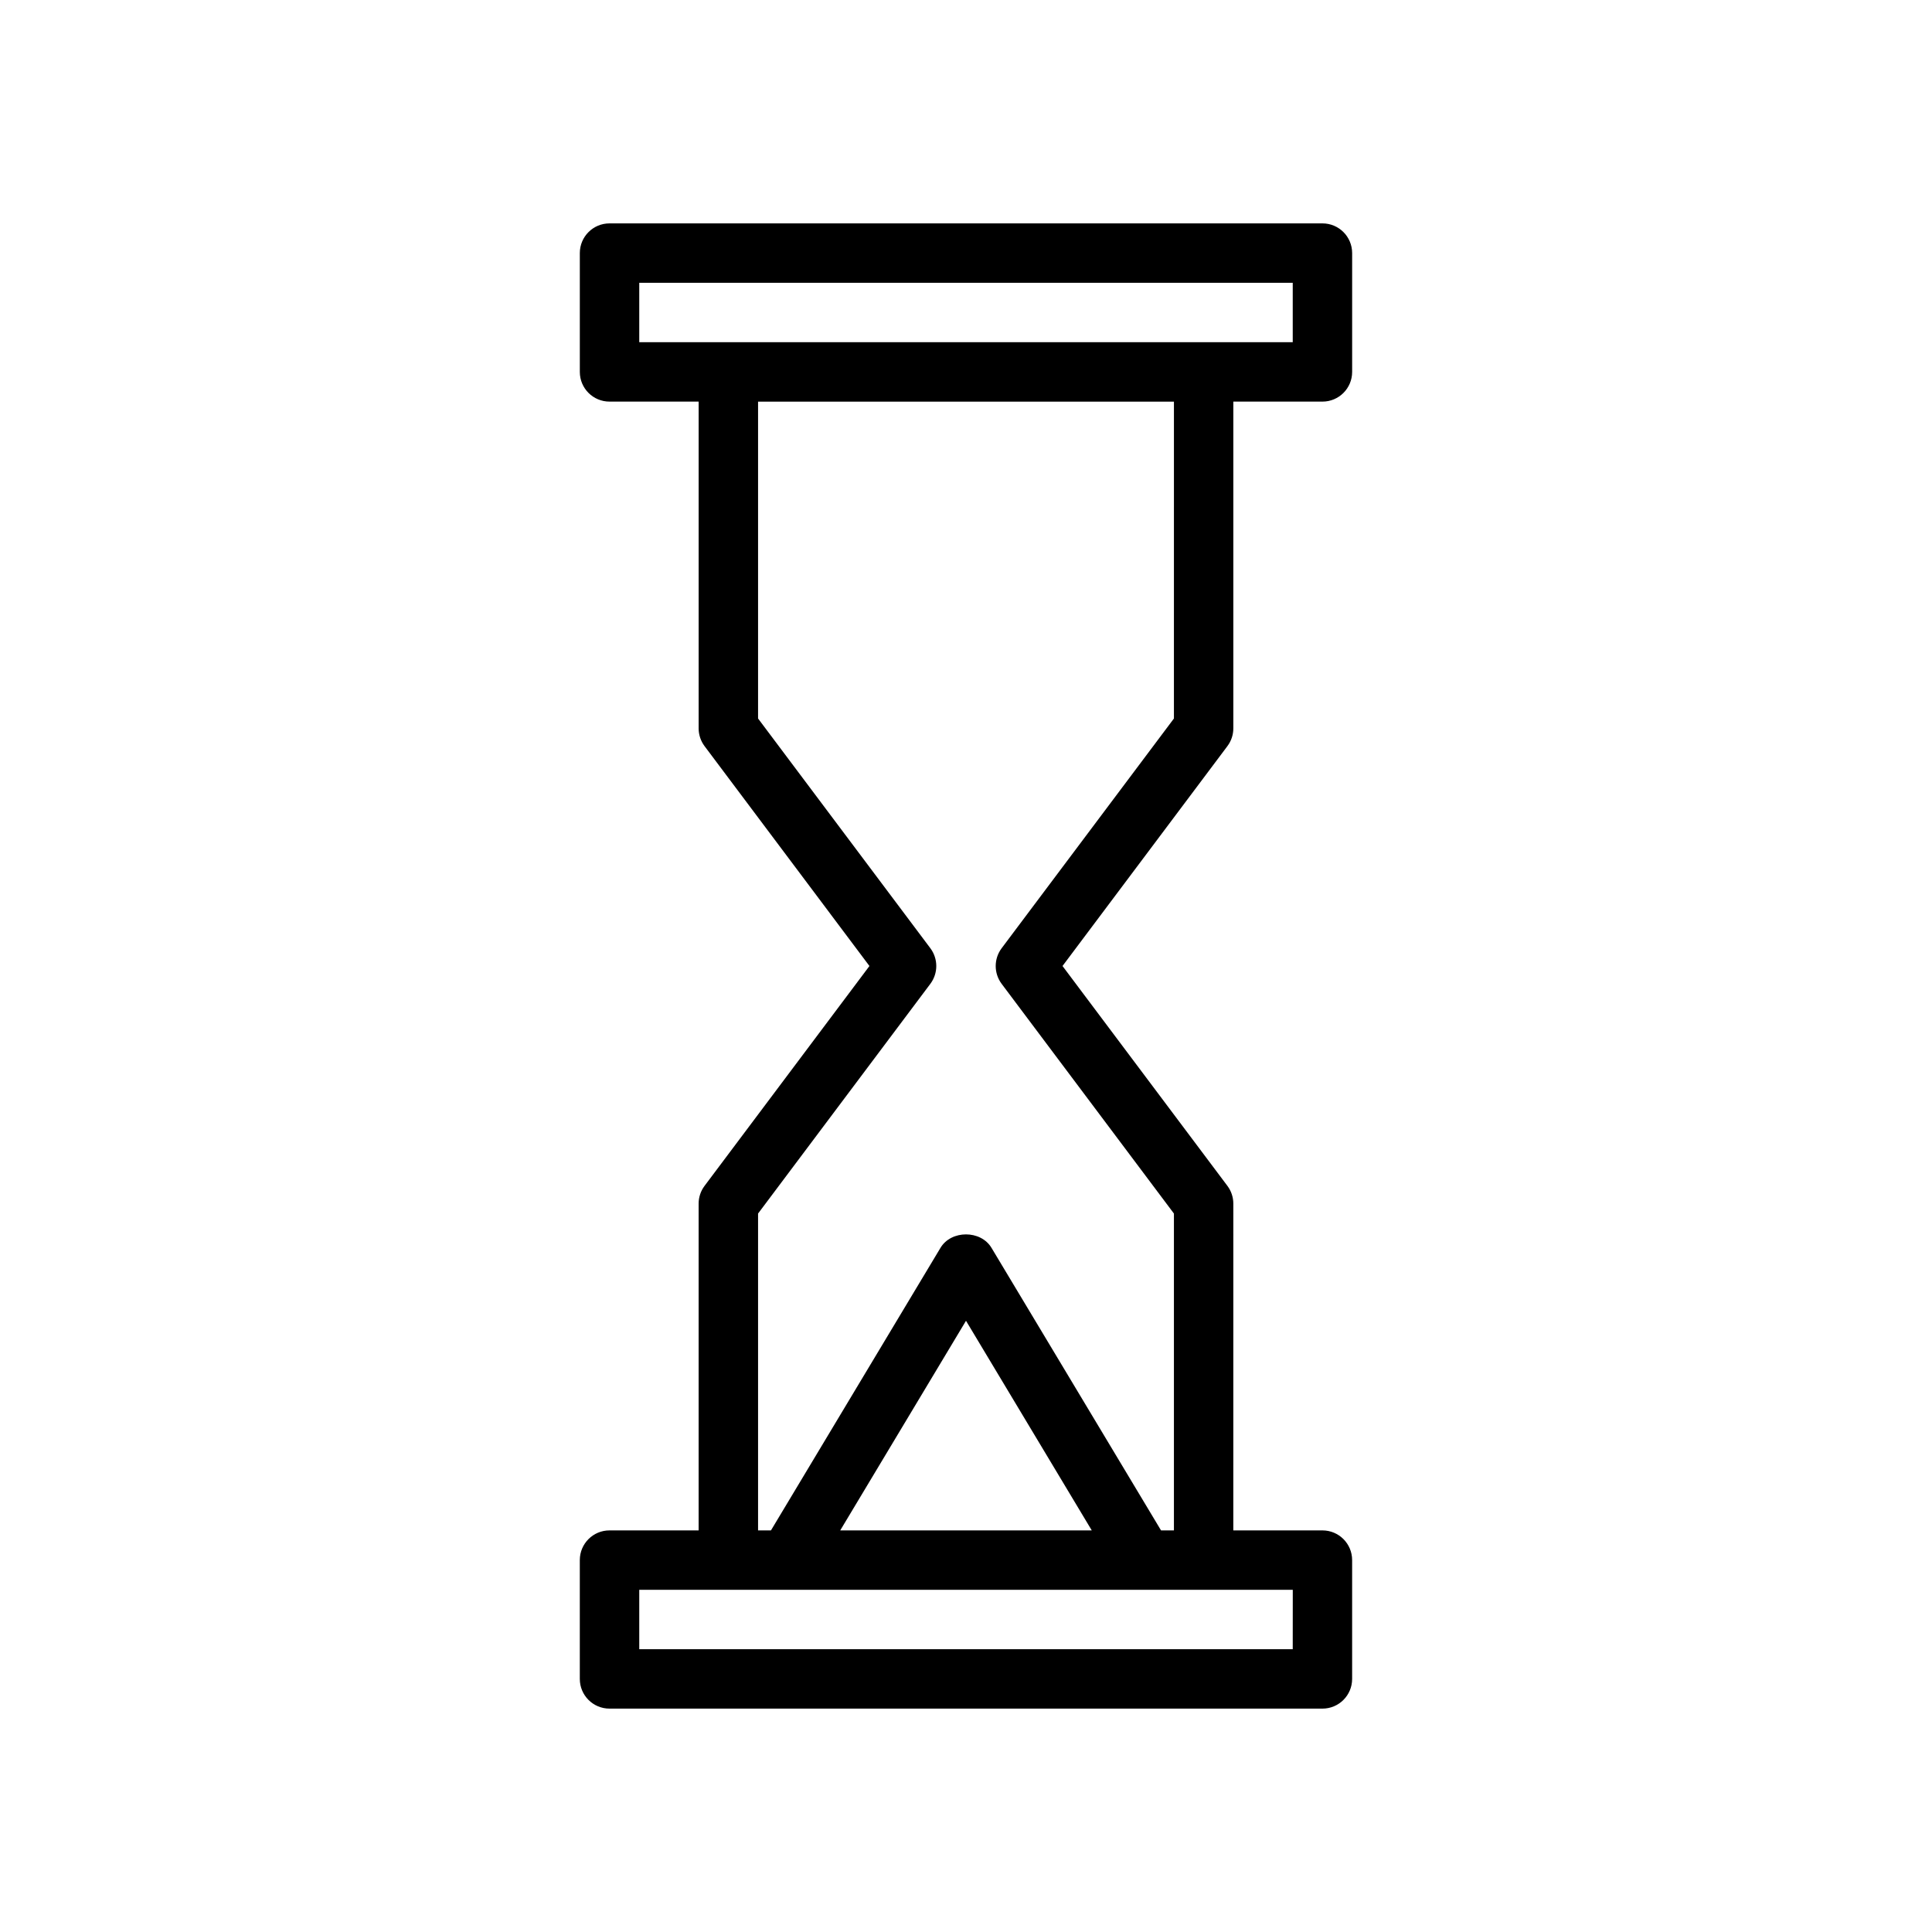 <?xml version="1.0" encoding="UTF-8"?>
<!-- Uploaded to: ICON Repo, www.iconrepo.com, Generator: ICON Repo Mixer Tools -->
<svg fill="#000000" width="800px" height="800px" version="1.1" viewBox="144 144 512 512" xmlns="http://www.w3.org/2000/svg">
 <path d="m494.46 203.2h-188.93c-4.352 0-7.871 3.519-7.871 7.871v31.488c0 4.352 3.519 7.871 7.871 7.871h23.617v86.594c0 1.707 0.555 3.359 1.574 4.719l43.688 58.258-43.688 58.258c-1.023 1.359-1.578 3.012-1.578 4.719v86.594h-23.617c-4.352 0-7.871 3.519-7.871 7.871v31.488c0 4.352 3.519 7.871 7.871 7.871h188.93c4.352 0 7.871-3.519 7.871-7.871v-31.488c0-4.352-3.519-7.871-7.871-7.871h-23.617l0.004-86.594c0-1.707-0.555-3.359-1.574-4.719l-43.691-58.258 43.688-58.258c1.023-1.359 1.578-3.012 1.578-4.719v-86.594h23.617c4.352 0 7.871-3.519 7.871-7.871v-31.488c0-4.352-3.523-7.871-7.875-7.871zm-7.871 31.488h-173.18v-15.746h173.18zm0 346.37h-173.18v-15.742h173.19zm-119.92-31.488 33.332-55.551 33.328 55.551zm88.434-215.16-45.656 60.879c-2.098 2.797-2.098 6.641 0 9.441l45.656 60.875v83.969h-3.414l-44.941-74.898c-2.844-4.734-10.656-4.734-13.5 0l-44.938 74.898h-3.414v-83.969l45.656-60.879c2.098-2.797 2.098-6.641 0-9.441l-45.656-60.875v-83.973h110.21z"/>
</svg>